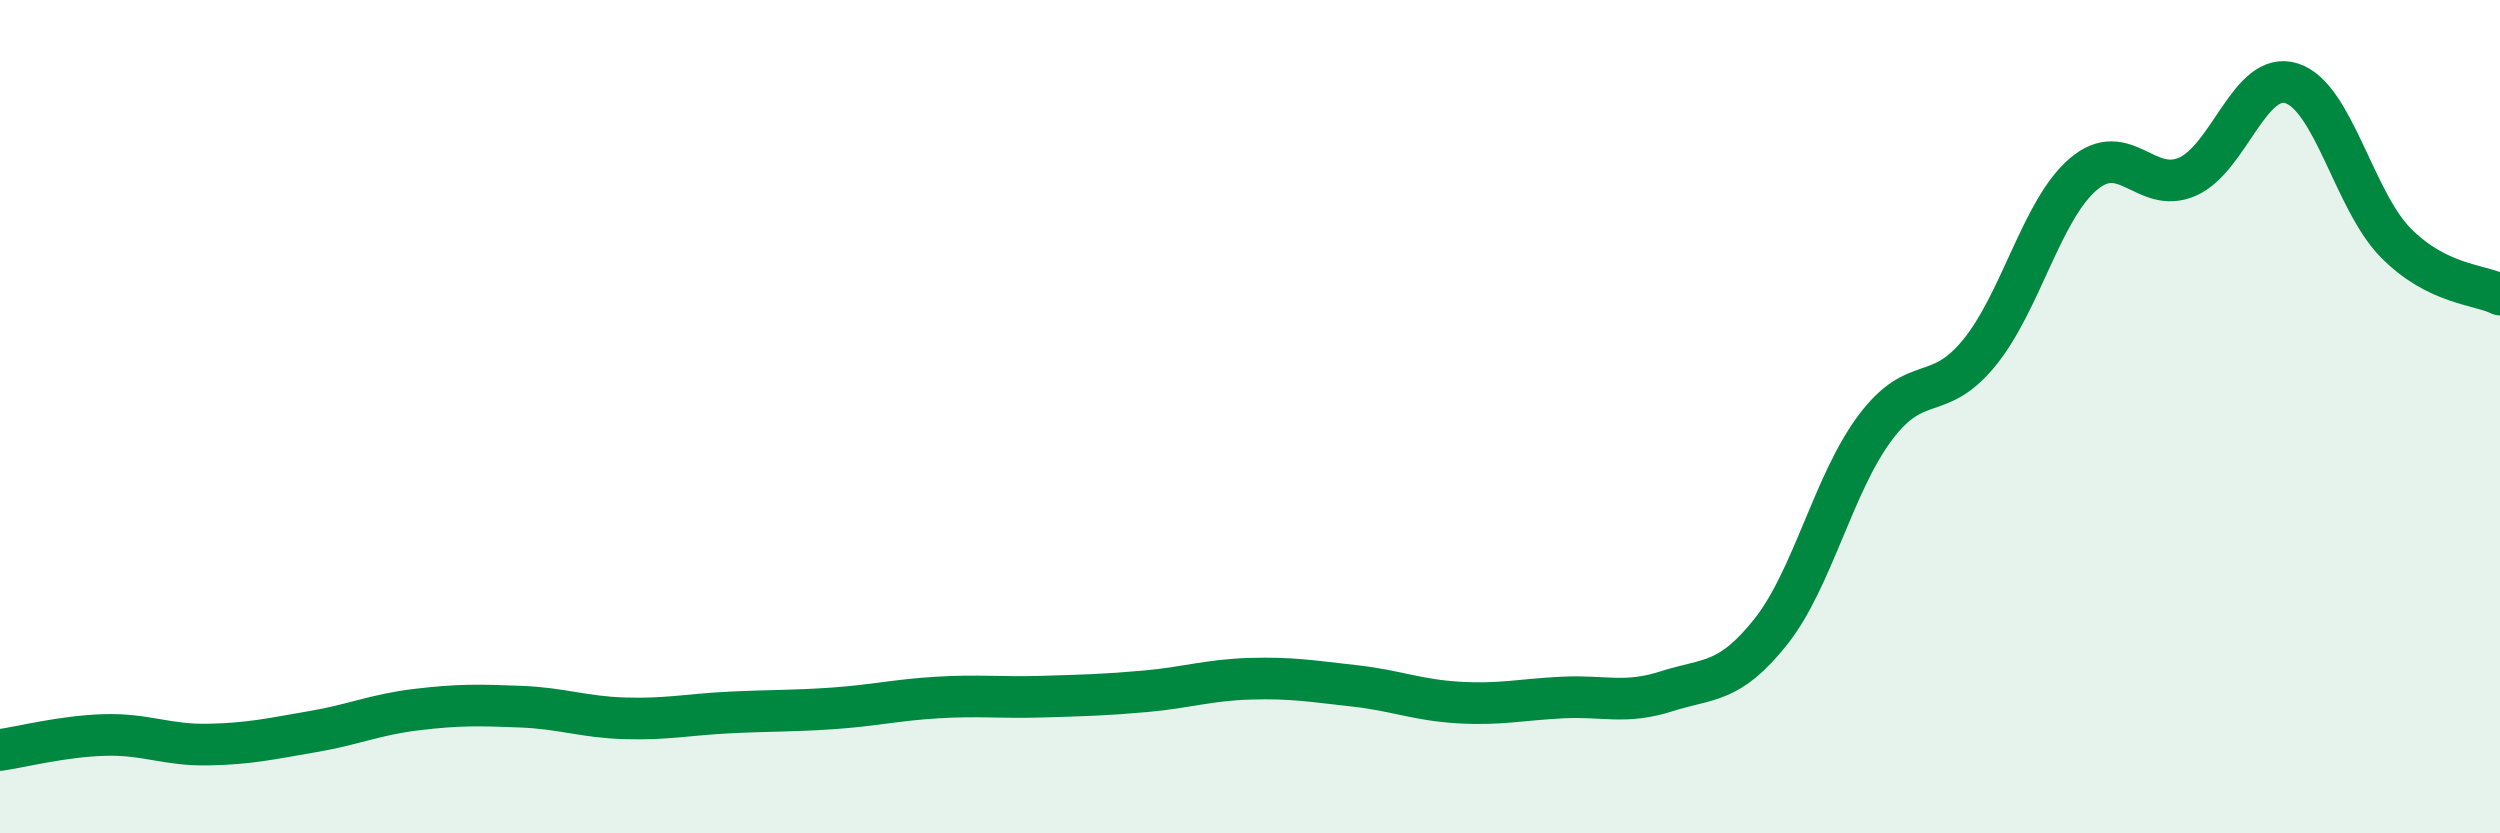 
    <svg width="60" height="20" viewBox="0 0 60 20" xmlns="http://www.w3.org/2000/svg">
      <path
        d="M 0,18 C 0.5,17.93 1.5,17.67 2.5,17.64 C 3.5,17.61 4,17.89 5,17.87 C 6,17.85 6.5,17.73 7.5,17.56 C 8.5,17.39 9,17.15 10,17.03 C 11,16.91 11.5,16.92 12.5,16.96 C 13.5,17 14,17.21 15,17.24 C 16,17.27 16.5,17.15 17.5,17.1 C 18.5,17.05 19,17.07 20,17 C 21,16.93 21.5,16.8 22.5,16.74 C 23.5,16.68 24,16.75 25,16.72 C 26,16.69 26.5,16.68 27.5,16.59 C 28.5,16.5 29,16.32 30,16.29 C 31,16.26 31.5,16.35 32.5,16.46 C 33.5,16.57 34,16.8 35,16.86 C 36,16.92 36.5,16.79 37.5,16.74 C 38.5,16.69 39,16.91 40,16.59 C 41,16.27 41.5,16.42 42.5,15.16 C 43.5,13.9 44,11.61 45,10.27 C 46,8.93 46.5,9.69 47.5,8.47 C 48.5,7.25 49,5.03 50,4.18 C 51,3.33 51.5,4.68 52.5,4.24 C 53.5,3.8 54,1.68 55,2 C 56,2.32 56.5,4.82 57.5,5.83 C 58.5,6.84 59.5,6.82 60,7.07L60 20L0 20Z"
        fill="#008740"
        opacity="0.1"
        stroke-linecap="round"
        stroke-linejoin="round"
      />
      <path
        d="M 0,18 C 0.5,17.93 1.5,17.67 2.5,17.64 C 3.5,17.61 4,17.89 5,17.87 C 6,17.85 6.5,17.73 7.5,17.56 C 8.5,17.39 9,17.15 10,17.03 C 11,16.91 11.5,16.92 12.5,16.96 C 13.5,17 14,17.21 15,17.24 C 16,17.27 16.5,17.15 17.5,17.1 C 18.5,17.05 19,17.07 20,17 C 21,16.93 21.5,16.8 22.5,16.74 C 23.5,16.68 24,16.75 25,16.72 C 26,16.69 26.5,16.68 27.5,16.59 C 28.5,16.5 29,16.32 30,16.29 C 31,16.26 31.5,16.35 32.5,16.46 C 33.5,16.57 34,16.8 35,16.86 C 36,16.92 36.5,16.79 37.5,16.74 C 38.5,16.69 39,16.91 40,16.59 C 41,16.27 41.5,16.42 42.5,15.16 C 43.5,13.9 44,11.61 45,10.27 C 46,8.93 46.5,9.69 47.5,8.47 C 48.5,7.25 49,5.03 50,4.18 C 51,3.33 51.5,4.68 52.5,4.24 C 53.5,3.8 54,1.68 55,2 C 56,2.32 56.5,4.82 57.5,5.83 C 58.5,6.84 59.5,6.82 60,7.07"
        stroke="#008740"
        stroke-width="1"
        fill="none"
        stroke-linecap="round"
        stroke-linejoin="round"
      />
    </svg>
  